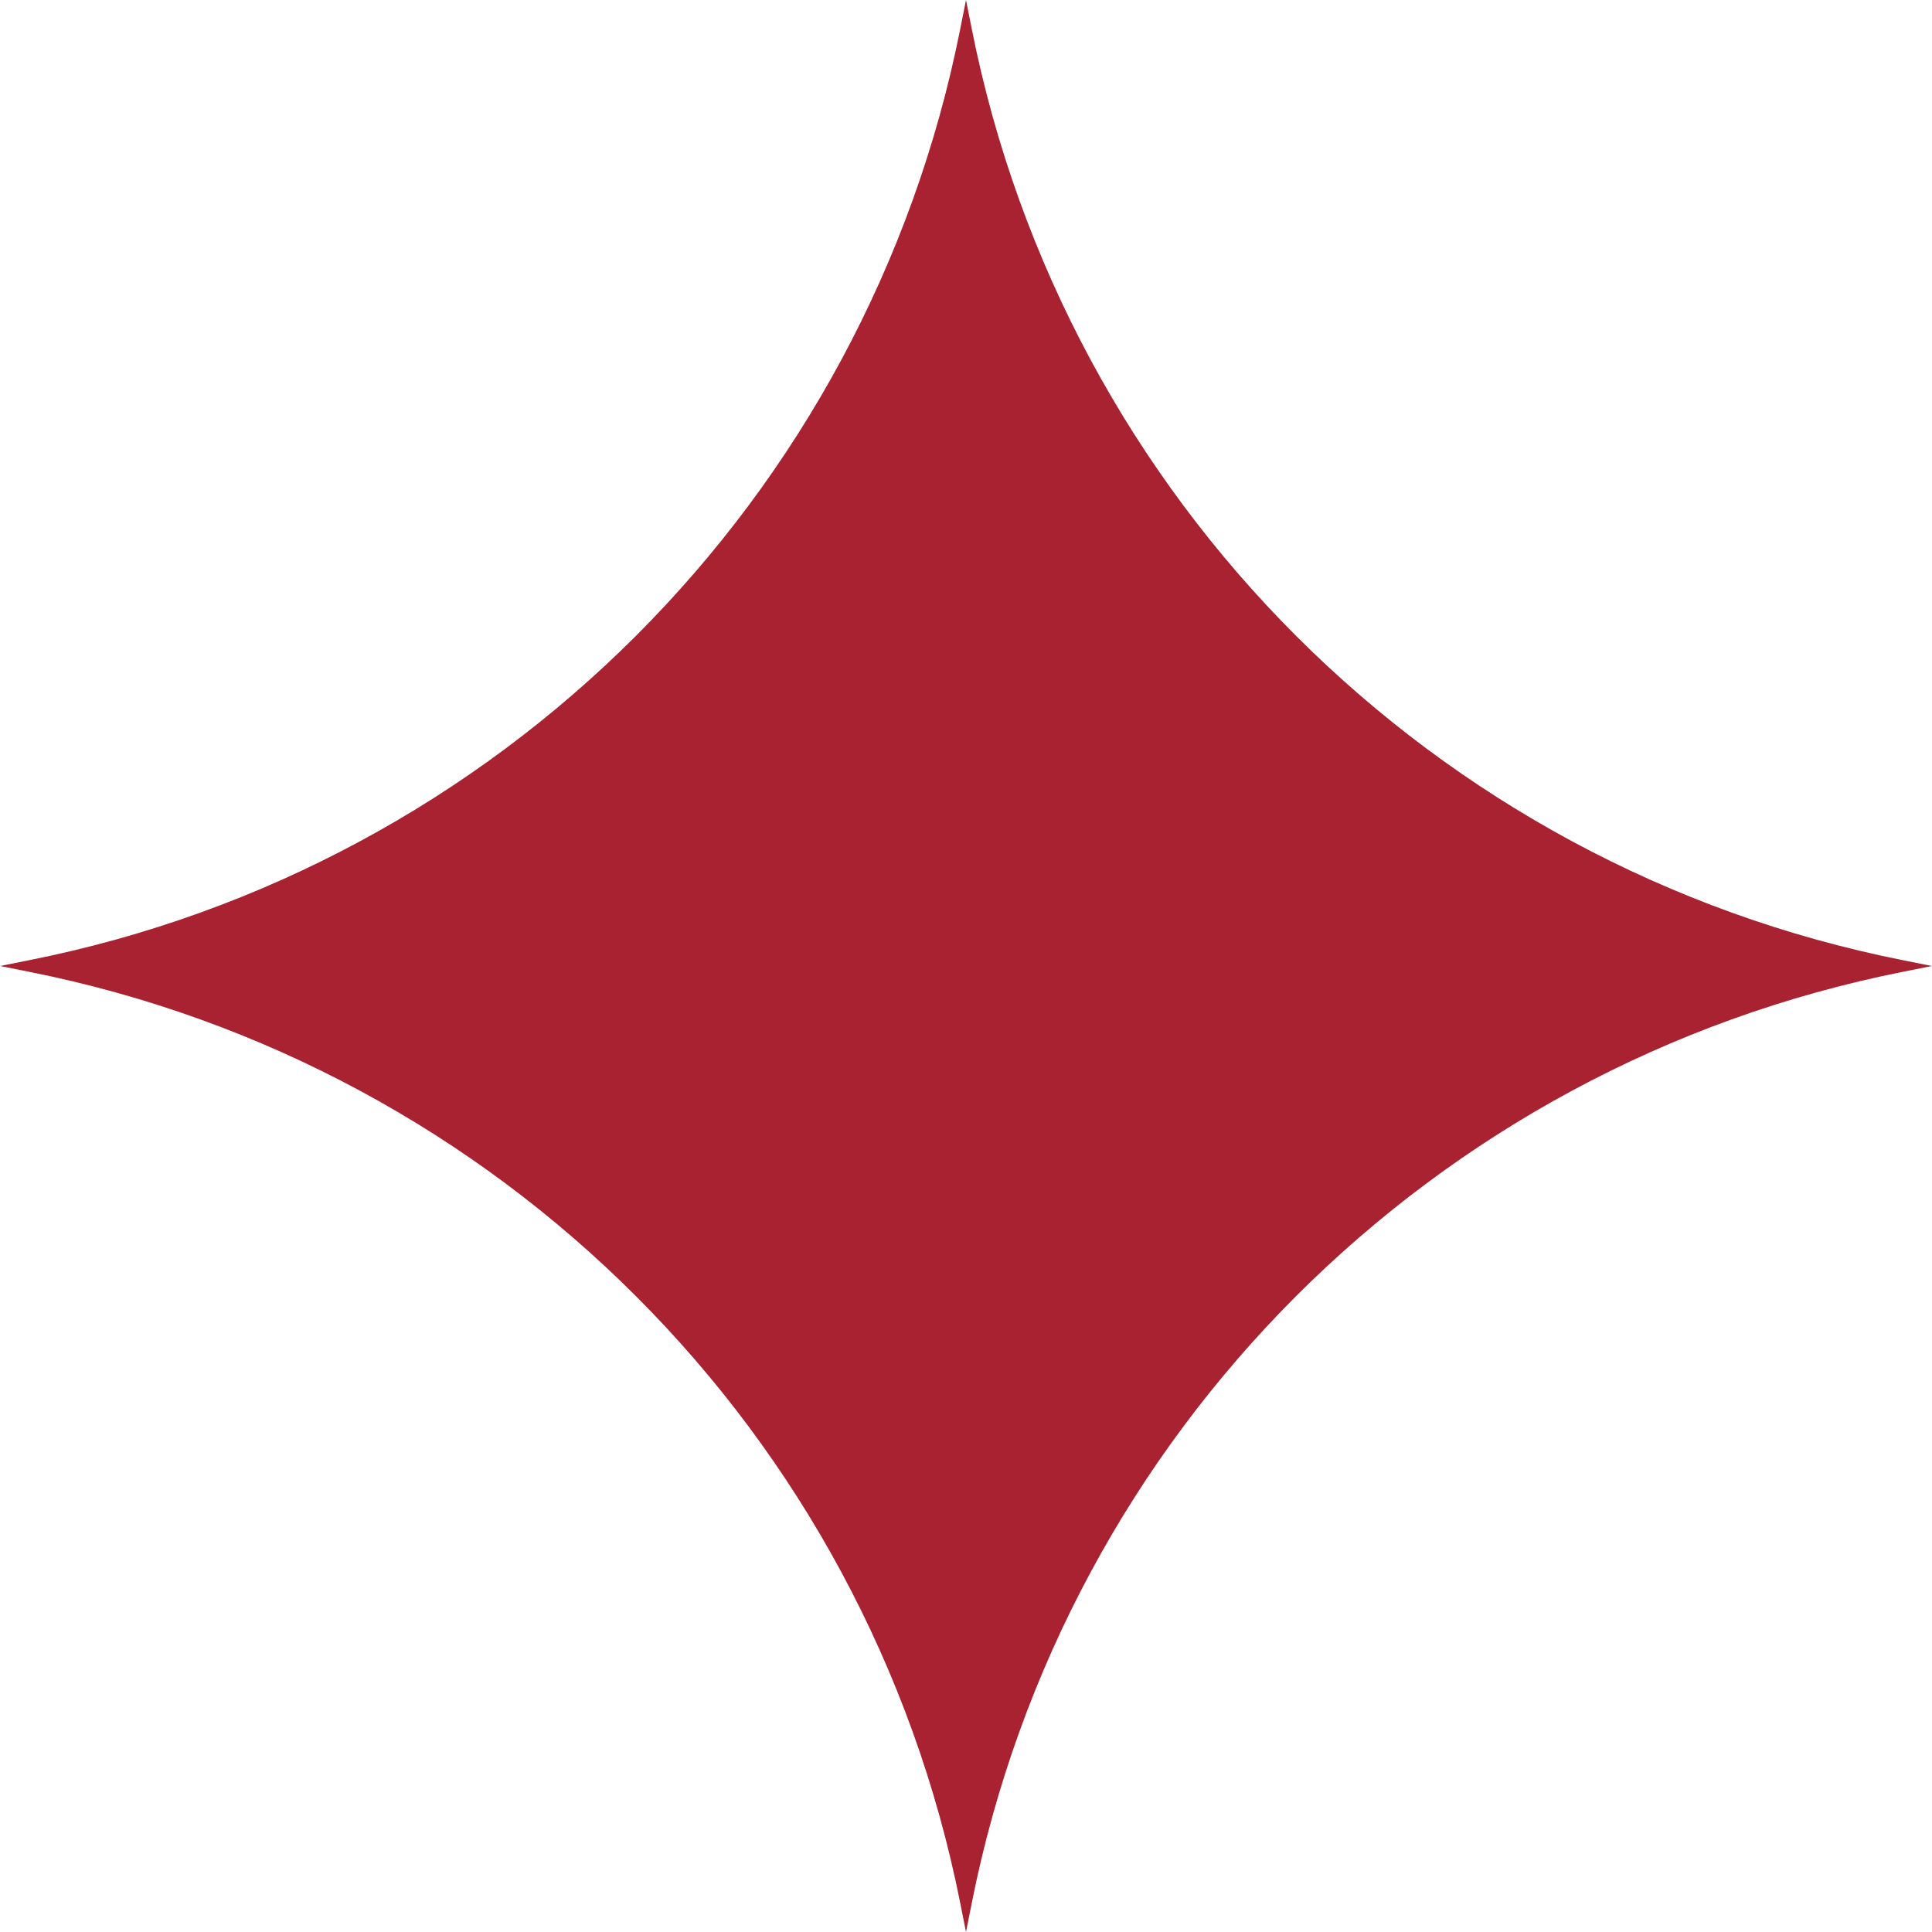 <?xml version="1.0" encoding="UTF-8"?> <svg xmlns="http://www.w3.org/2000/svg" width="32" height="32" viewBox="0 0 32 32" fill="none"><path d="M15.904 31.518L16 32L16.096 31.518C17.645 23.731 23.731 17.644 31.518 16.096L32 16L31.518 15.904C23.731 14.355 17.644 8.269 16.096 0.482L16 0L15.904 0.482C14.355 8.269 8.269 14.356 0.482 15.904L0 16L0.482 16.096C8.269 17.645 14.356 23.731 15.904 31.518Z" fill="#A82231"></path></svg> 